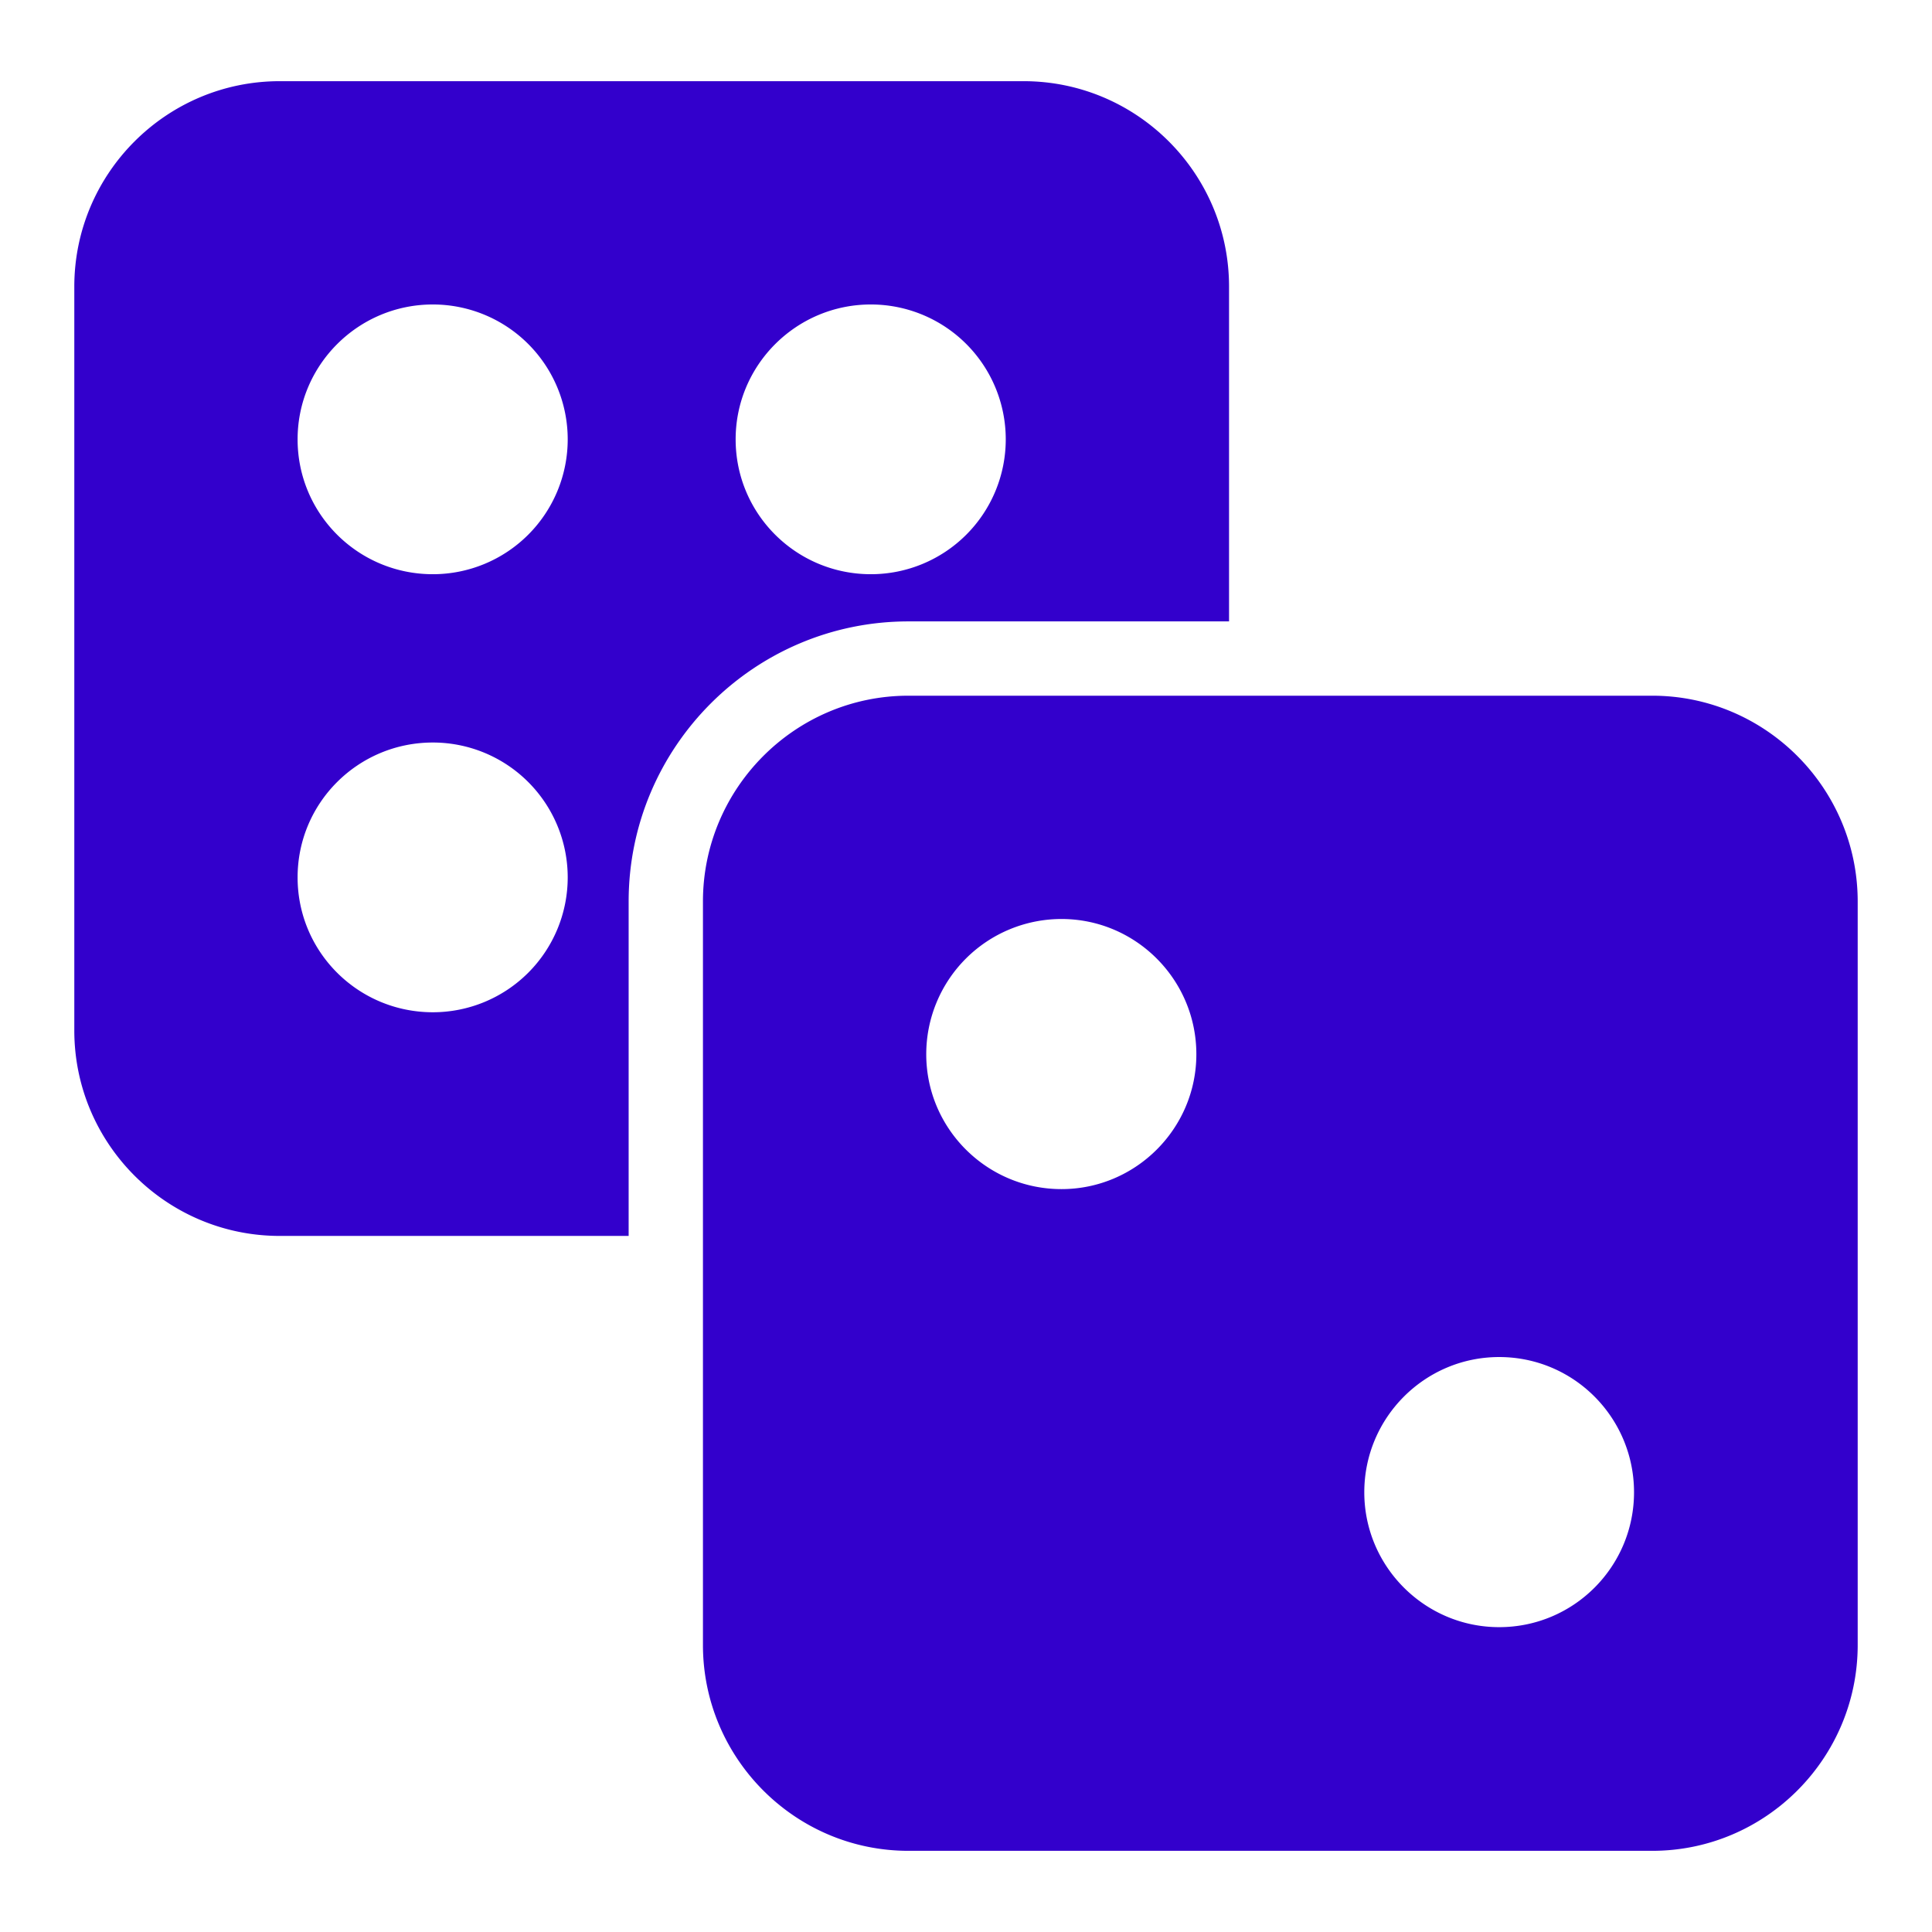 <svg xmlns="http://www.w3.org/2000/svg" version="1.1" xmlns:xlink="http://www.w3.org/1999/xlink" width="512" height="512" x="0" y="0" viewBox="0 0 52 52" style="enable-background:new 0 0 512 512" xml:space="preserve" class=""><g><path d="M44.47 18.725H24.45c-3.05 0-5.53 2.49-5.53 5.54v20.01c0 3.05 2.48 5.54 5.53 5.54h20.02c3.05 0 5.53-2.49 5.53-5.54v-20.01c0-3.05-2.48-5.54-5.53-5.54zm-15.9 13.28c-2.01 0-3.64-1.63-3.64-3.63a3.64 3.64 0 0 1 3.64-3.64c2 0 3.63 1.63 3.63 3.64 0 2-1.63 3.63-3.63 3.63zm11.78 11.79c-2 0-3.63-1.63-3.63-3.63 0-2.01 1.63-3.64 3.63-3.64 2.01 0 3.63 1.63 3.63 3.64 0 2-1.62 3.63-3.63 3.63z" fill="#3300cc" opacity="1" data-original="#000000" class=""></path><path d="M24.45 16.725h8.63v-9.01c0-3.05-2.48-5.53-5.53-5.53H7.53C4.48 2.185 2 4.665 2 7.715v20.02c0 3.05 2.48 5.53 5.53 5.53h9.39v-9c0-4.16 3.38-7.54 7.53-7.54zm-1.01-8.53a3.63 3.63 0 1 1 0 7.26c-2.01 0-3.64-1.62-3.64-3.63 0-2 1.63-3.63 3.64-3.63zm-11.79 19.05c-2.01 0-3.64-1.62-3.64-3.63s1.63-3.63 3.64-3.63a3.63 3.63 0 1 1 0 7.26zm0-11.79c-2.01 0-3.64-1.62-3.64-3.63 0-2 1.63-3.63 3.64-3.63a3.63 3.63 0 1 1 0 7.26z" fill="#3300cc" opacity="1" data-original="#000000" class=""></path></g></svg>